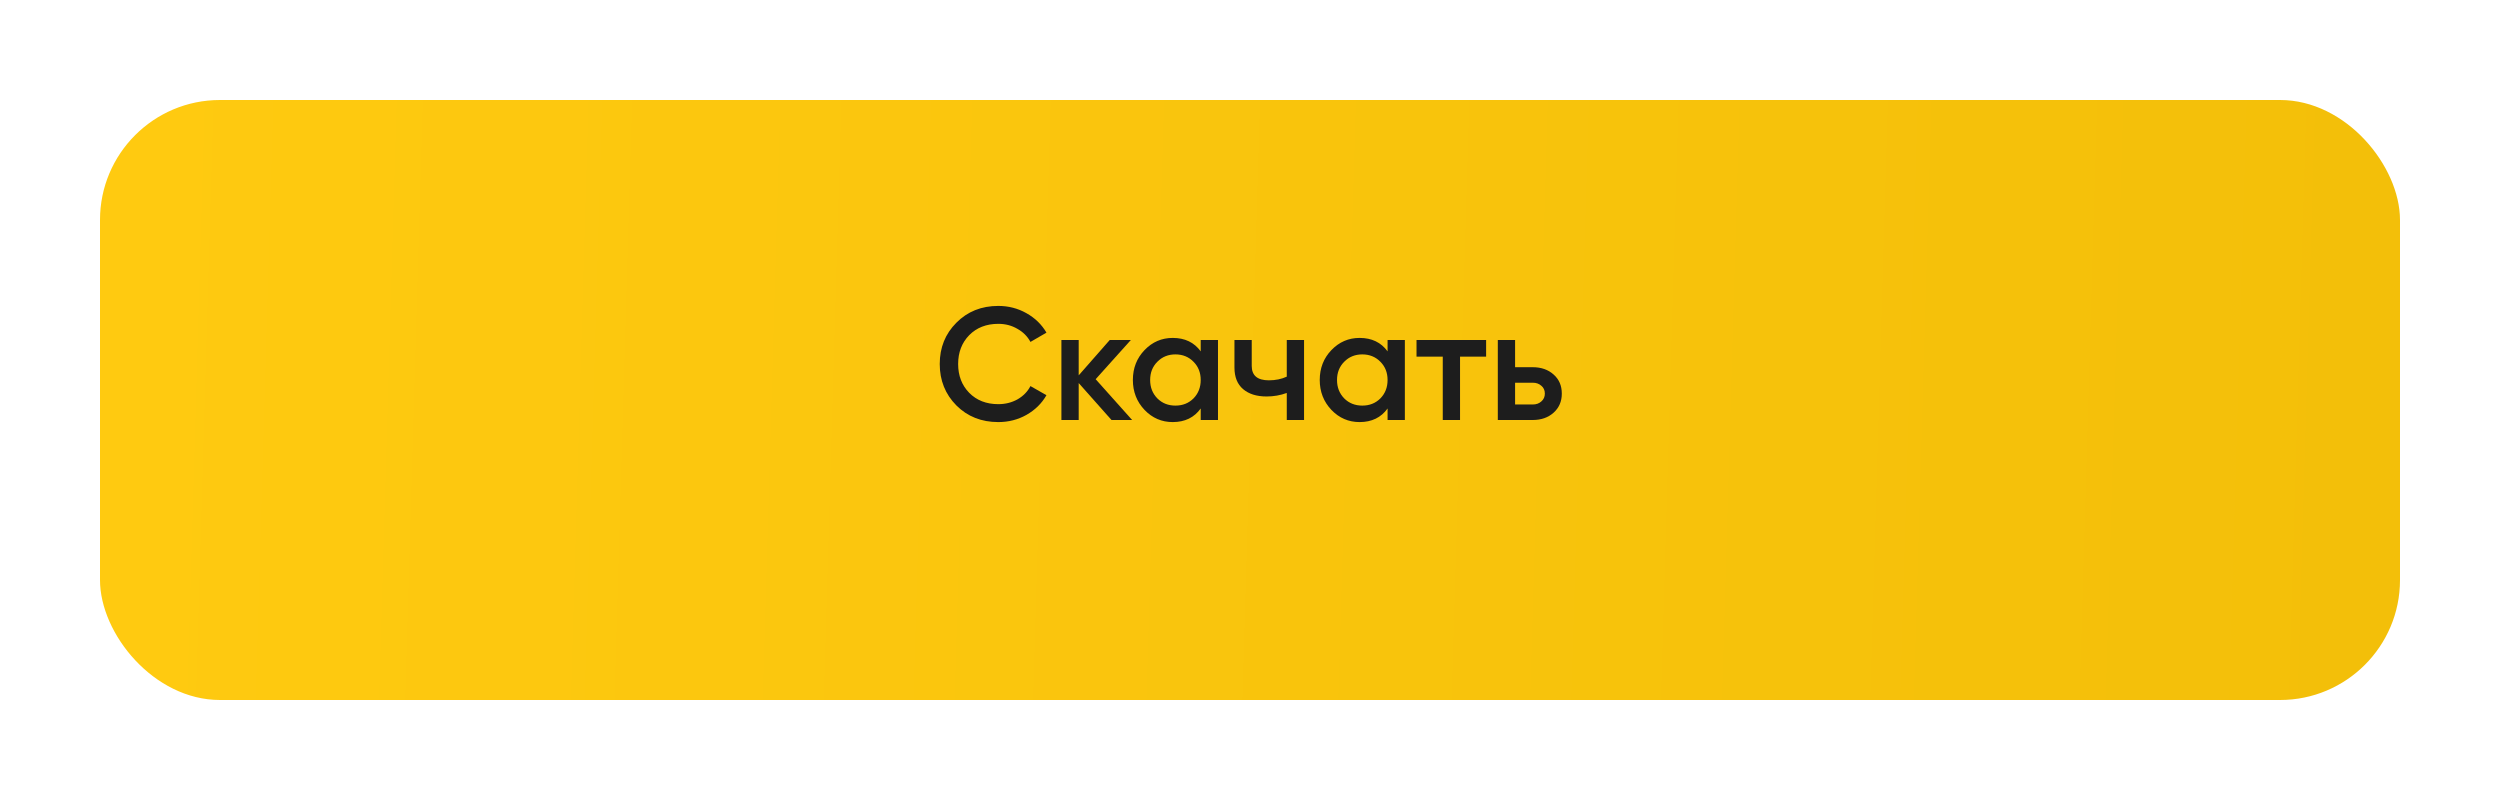 <?xml version="1.0" encoding="UTF-8"?> <svg xmlns="http://www.w3.org/2000/svg" width="250" height="80" viewBox="0 0 250 80" fill="none"> <g filter="url(#filter0_d)"> <rect x="10" y="6" width="230" height="60" rx="12" fill="url(#paint0_linear)"></rect> </g> <path d="M99.83 42.208C98.145 42.208 96.748 41.653 95.638 40.544C94.529 39.424 93.974 38.043 93.974 36.4C93.974 34.757 94.529 33.381 95.638 32.272C96.748 31.152 98.145 30.592 99.83 30.592C100.843 30.592 101.777 30.832 102.63 31.312C103.494 31.792 104.166 32.443 104.646 33.264L103.046 34.192C102.747 33.637 102.31 33.2 101.734 32.88C101.169 32.549 100.534 32.384 99.83 32.384C98.635 32.384 97.665 32.763 96.918 33.52C96.182 34.277 95.814 35.237 95.814 36.4C95.814 37.563 96.182 38.523 96.918 39.28C97.665 40.037 98.635 40.416 99.83 40.416C100.534 40.416 101.174 40.256 101.75 39.936C102.326 39.605 102.758 39.163 103.046 38.608L104.646 39.52C104.177 40.341 103.51 40.997 102.646 41.488C101.793 41.968 100.854 42.208 99.83 42.208Z" fill="#1D1D1D"></path> <path d="M113.213 42H111.149L107.869 38.304V42H106.141V34H107.869V37.536L110.973 34H113.085L109.565 37.92L113.213 42Z" fill="#1D1D1D"></path> <path d="M120.071 34H121.799V42H120.071V40.848C119.42 41.755 118.487 42.208 117.271 42.208C116.172 42.208 115.233 41.803 114.455 40.992C113.676 40.171 113.287 39.173 113.287 38C113.287 36.816 113.676 35.819 114.455 35.008C115.233 34.197 116.172 33.792 117.271 33.792C118.487 33.792 119.42 34.24 120.071 35.136V34ZM115.735 39.84C116.215 40.32 116.817 40.56 117.543 40.56C118.268 40.56 118.871 40.32 119.351 39.84C119.831 39.349 120.071 38.736 120.071 38C120.071 37.264 119.831 36.656 119.351 36.176C118.871 35.685 118.268 35.44 117.543 35.44C116.817 35.44 116.215 35.685 115.735 36.176C115.255 36.656 115.015 37.264 115.015 38C115.015 38.736 115.255 39.349 115.735 39.84Z" fill="#1D1D1D"></path> <path d="M128.677 34H130.405V42H128.677V39.296C128.037 39.531 127.365 39.648 126.661 39.648C125.669 39.648 124.885 39.403 124.309 38.912C123.733 38.421 123.445 37.701 123.445 36.752V34H125.173V36.592C125.173 37.552 125.743 38.032 126.885 38.032C127.557 38.032 128.154 37.909 128.677 37.664V34Z" fill="#1D1D1D"></path> <path d="M138.758 34H140.486V42H138.758V40.848C138.107 41.755 137.174 42.208 135.958 42.208C134.859 42.208 133.921 41.803 133.142 40.992C132.363 40.171 131.974 39.173 131.974 38C131.974 36.816 132.363 35.819 133.142 35.008C133.921 34.197 134.859 33.792 135.958 33.792C137.174 33.792 138.107 34.24 138.758 35.136V34ZM134.422 39.84C134.902 40.32 135.505 40.56 136.23 40.56C136.955 40.56 137.558 40.32 138.038 39.84C138.518 39.349 138.758 38.736 138.758 38C138.758 37.264 138.518 36.656 138.038 36.176C137.558 35.685 136.955 35.44 136.23 35.44C135.505 35.44 134.902 35.685 134.422 36.176C133.942 36.656 133.702 37.264 133.702 38C133.702 38.736 133.942 39.349 134.422 39.84Z" fill="#1D1D1D"></path> <path d="M148.612 34V35.664H146.004V42H144.276V35.664H141.652V34H148.612Z" fill="#1D1D1D"></path> <path d="M153.269 36.72C154.123 36.72 154.821 36.965 155.365 37.456C155.909 37.936 156.181 38.571 156.181 39.36C156.181 40.139 155.909 40.773 155.365 41.264C154.821 41.755 154.123 42 153.269 42H149.781V34H151.509V36.72H153.269ZM153.285 40.448C153.627 40.448 153.909 40.347 154.133 40.144C154.368 39.941 154.485 39.68 154.485 39.36C154.485 39.029 154.368 38.768 154.133 38.576C153.909 38.373 153.627 38.272 153.285 38.272H151.509V40.448H153.285Z" fill="#1D1D1D"></path> <defs> <filter id="filter0_d" x="0" y="0" width="250" height="80" filterUnits="userSpaceOnUse" color-interpolation-filters="sRGB"> <feFlood flood-opacity="0" result="BackgroundImageFix"></feFlood> <feColorMatrix in="SourceAlpha" type="matrix" values="0 0 0 0 0 0 0 0 0 0 0 0 0 0 0 0 0 0 127 0" result="hardAlpha"></feColorMatrix> <feOffset dy="4"></feOffset> <feGaussianBlur stdDeviation="5"></feGaussianBlur> <feComposite in2="hardAlpha" operator="out"></feComposite> <feColorMatrix type="matrix" values="0 0 0 0 0.954 0 0 0 0 0.751 0 0 0 0 0.036 0 0 0 0.2 0"></feColorMatrix> <feBlend mode="normal" in2="BackgroundImageFix" result="effect1_dropShadow"></feBlend> <feBlend mode="normal" in="SourceGraphic" in2="effect1_dropShadow" result="shape"></feBlend> </filter> <linearGradient id="paint0_linear" x1="10" y1="36" x2="240.036" y2="42.772" gradientUnits="userSpaceOnUse"> <stop stop-color="#FFCA10"></stop> <stop offset="1" stop-color="#F3BF09"></stop> </linearGradient> </defs> </svg> 